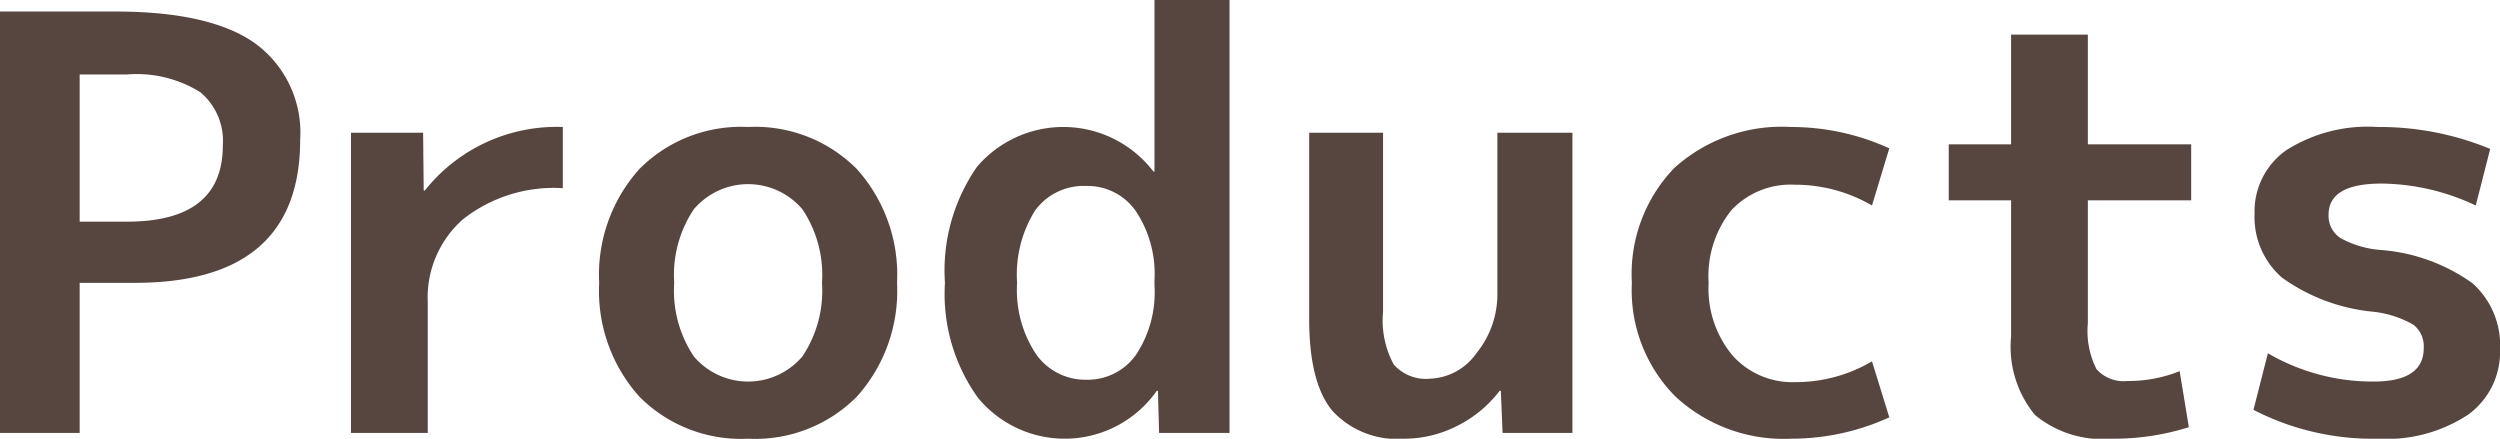 <svg xmlns="http://www.w3.org/2000/svg" width="129.928" height="22.8" viewBox="0 0 129.928 22.8"><defs><style>.a{fill:#57453f;}</style></defs><path class="a" d="M4.14,14.7v7.8H0V.6H6q4.95,0,7.275,1.665A5.741,5.741,0,0,1,15.6,7.26q0,7.442-8.61,7.44Zm0-3.18H6.6q4.979,0,4.98-3.96A3.288,3.288,0,0,0,10.4,4.785,6.249,6.249,0,0,0,6.6,3.87H4.14Z"/><path class="a" d="M18.24,6.9h3.75l.03,3h.06a8.746,8.746,0,0,1,7.17-3.3V9.78a7.634,7.634,0,0,0-5.175,1.605A5.418,5.418,0,0,0,22.23,15.69V22.5H18.24Z"/><path class="a" d="M33.225,8.79A7.438,7.438,0,0,1,38.88,6.6a7.438,7.438,0,0,1,5.655,2.19A8.218,8.218,0,0,1,46.62,14.7a8.217,8.217,0,0,1-2.085,5.91A7.438,7.438,0,0,1,38.88,22.8a7.438,7.438,0,0,1-5.655-2.19A8.217,8.217,0,0,1,31.14,14.7,8.218,8.218,0,0,1,33.225,8.79Zm2.835,9.735a3.7,3.7,0,0,0,5.64,0A6.12,6.12,0,0,0,42.72,14.7a6.12,6.12,0,0,0-1.02-3.825,3.7,3.7,0,0,0-5.64,0A6.12,6.12,0,0,0,35.04,14.7,6.12,6.12,0,0,0,36.06,18.525Z"/><path class="a" d="M63.9,0V22.5H60.24l-.06-2.19h-.06a5.844,5.844,0,0,1-9.285.375A9.237,9.237,0,0,1,49.11,14.7a9.439,9.439,0,0,1,1.665-6.03,5.894,5.894,0,0,1,9.165.24H60V0ZM52.86,14.7a6.017,6.017,0,0,0,1.005,3.735,3.13,3.13,0,0,0,2.595,1.3,3.075,3.075,0,0,0,2.565-1.275A5.846,5.846,0,0,0,60,14.85v-.3a5.87,5.87,0,0,0-.975-3.585,3.052,3.052,0,0,0-2.565-1.3,3.127,3.127,0,0,0-2.655,1.26A6.267,6.267,0,0,0,52.86,14.7Z"/><path class="a" d="M71.879,6.9v9.3a4.825,4.825,0,0,0,.556,2.745,2.237,2.237,0,0,0,1.905.735,3.084,3.084,0,0,0,2.4-1.335,4.84,4.84,0,0,0,1.08-3.135V6.9h3.9V22.5H78.09L78,20.31h-.06a6.347,6.347,0,0,1-2.22,1.83,6.037,6.037,0,0,1-2.73.66,4.583,4.583,0,0,1-3.75-1.455q-1.2-1.455-1.2-4.755V6.9Z"/><path class="a" d="M97.29,18.78l.9,2.91a12.27,12.27,0,0,1-5.1,1.11,8.283,8.283,0,0,1-6.014-2.19,7.836,7.836,0,0,1-2.266-5.91A7.954,7.954,0,0,1,87,8.745,8.328,8.328,0,0,1,93.089,6.6a12.286,12.286,0,0,1,5.1,1.11l-.9,2.97A7.925,7.925,0,0,0,93.3,9.6a4.225,4.225,0,0,0-3.315,1.32A5.476,5.476,0,0,0,88.8,14.7a5.432,5.432,0,0,0,1.245,3.78A4.177,4.177,0,0,0,93.3,19.86,7.821,7.821,0,0,0,97.29,18.78Z"/><path class="a" d="M108.508,7.5h5.37v2.91h-5.37V16.8a4.376,4.376,0,0,0,.45,2.385,1.885,1.885,0,0,0,1.621.615,7.127,7.127,0,0,0,2.7-.51l.479,2.91a12.916,12.916,0,0,1-3.989.6,5.526,5.526,0,0,1-4.005-1.23,5.573,5.573,0,0,1-1.245-4.08V10.41h-3.24V7.5h3.24V1.8h3.989Z"/><path class="a" d="M128.668,10.68a11.689,11.689,0,0,0-4.889-1.14q-2.761,0-2.76,1.62a1.373,1.373,0,0,0,.6,1.2,5.073,5.073,0,0,0,2.1.63,9.43,9.43,0,0,1,4.771,1.725,4.3,4.3,0,0,1,1.439,3.435,4.02,4.02,0,0,1-1.664,3.405,7.714,7.714,0,0,1-4.7,1.245,13.512,13.512,0,0,1-6.45-1.5l.75-2.94a10.807,10.807,0,0,0,5.49,1.47q2.61,0,2.609-1.74a1.419,1.419,0,0,0-.54-1.215,5.323,5.323,0,0,0-2.1-.675,9.7,9.7,0,0,1-4.725-1.77,4.173,4.173,0,0,1-1.426-3.33,3.878,3.878,0,0,1,1.636-3.285A7.889,7.889,0,0,1,123.569,6.6a15.022,15.022,0,0,1,5.849,1.14Z"/></svg>